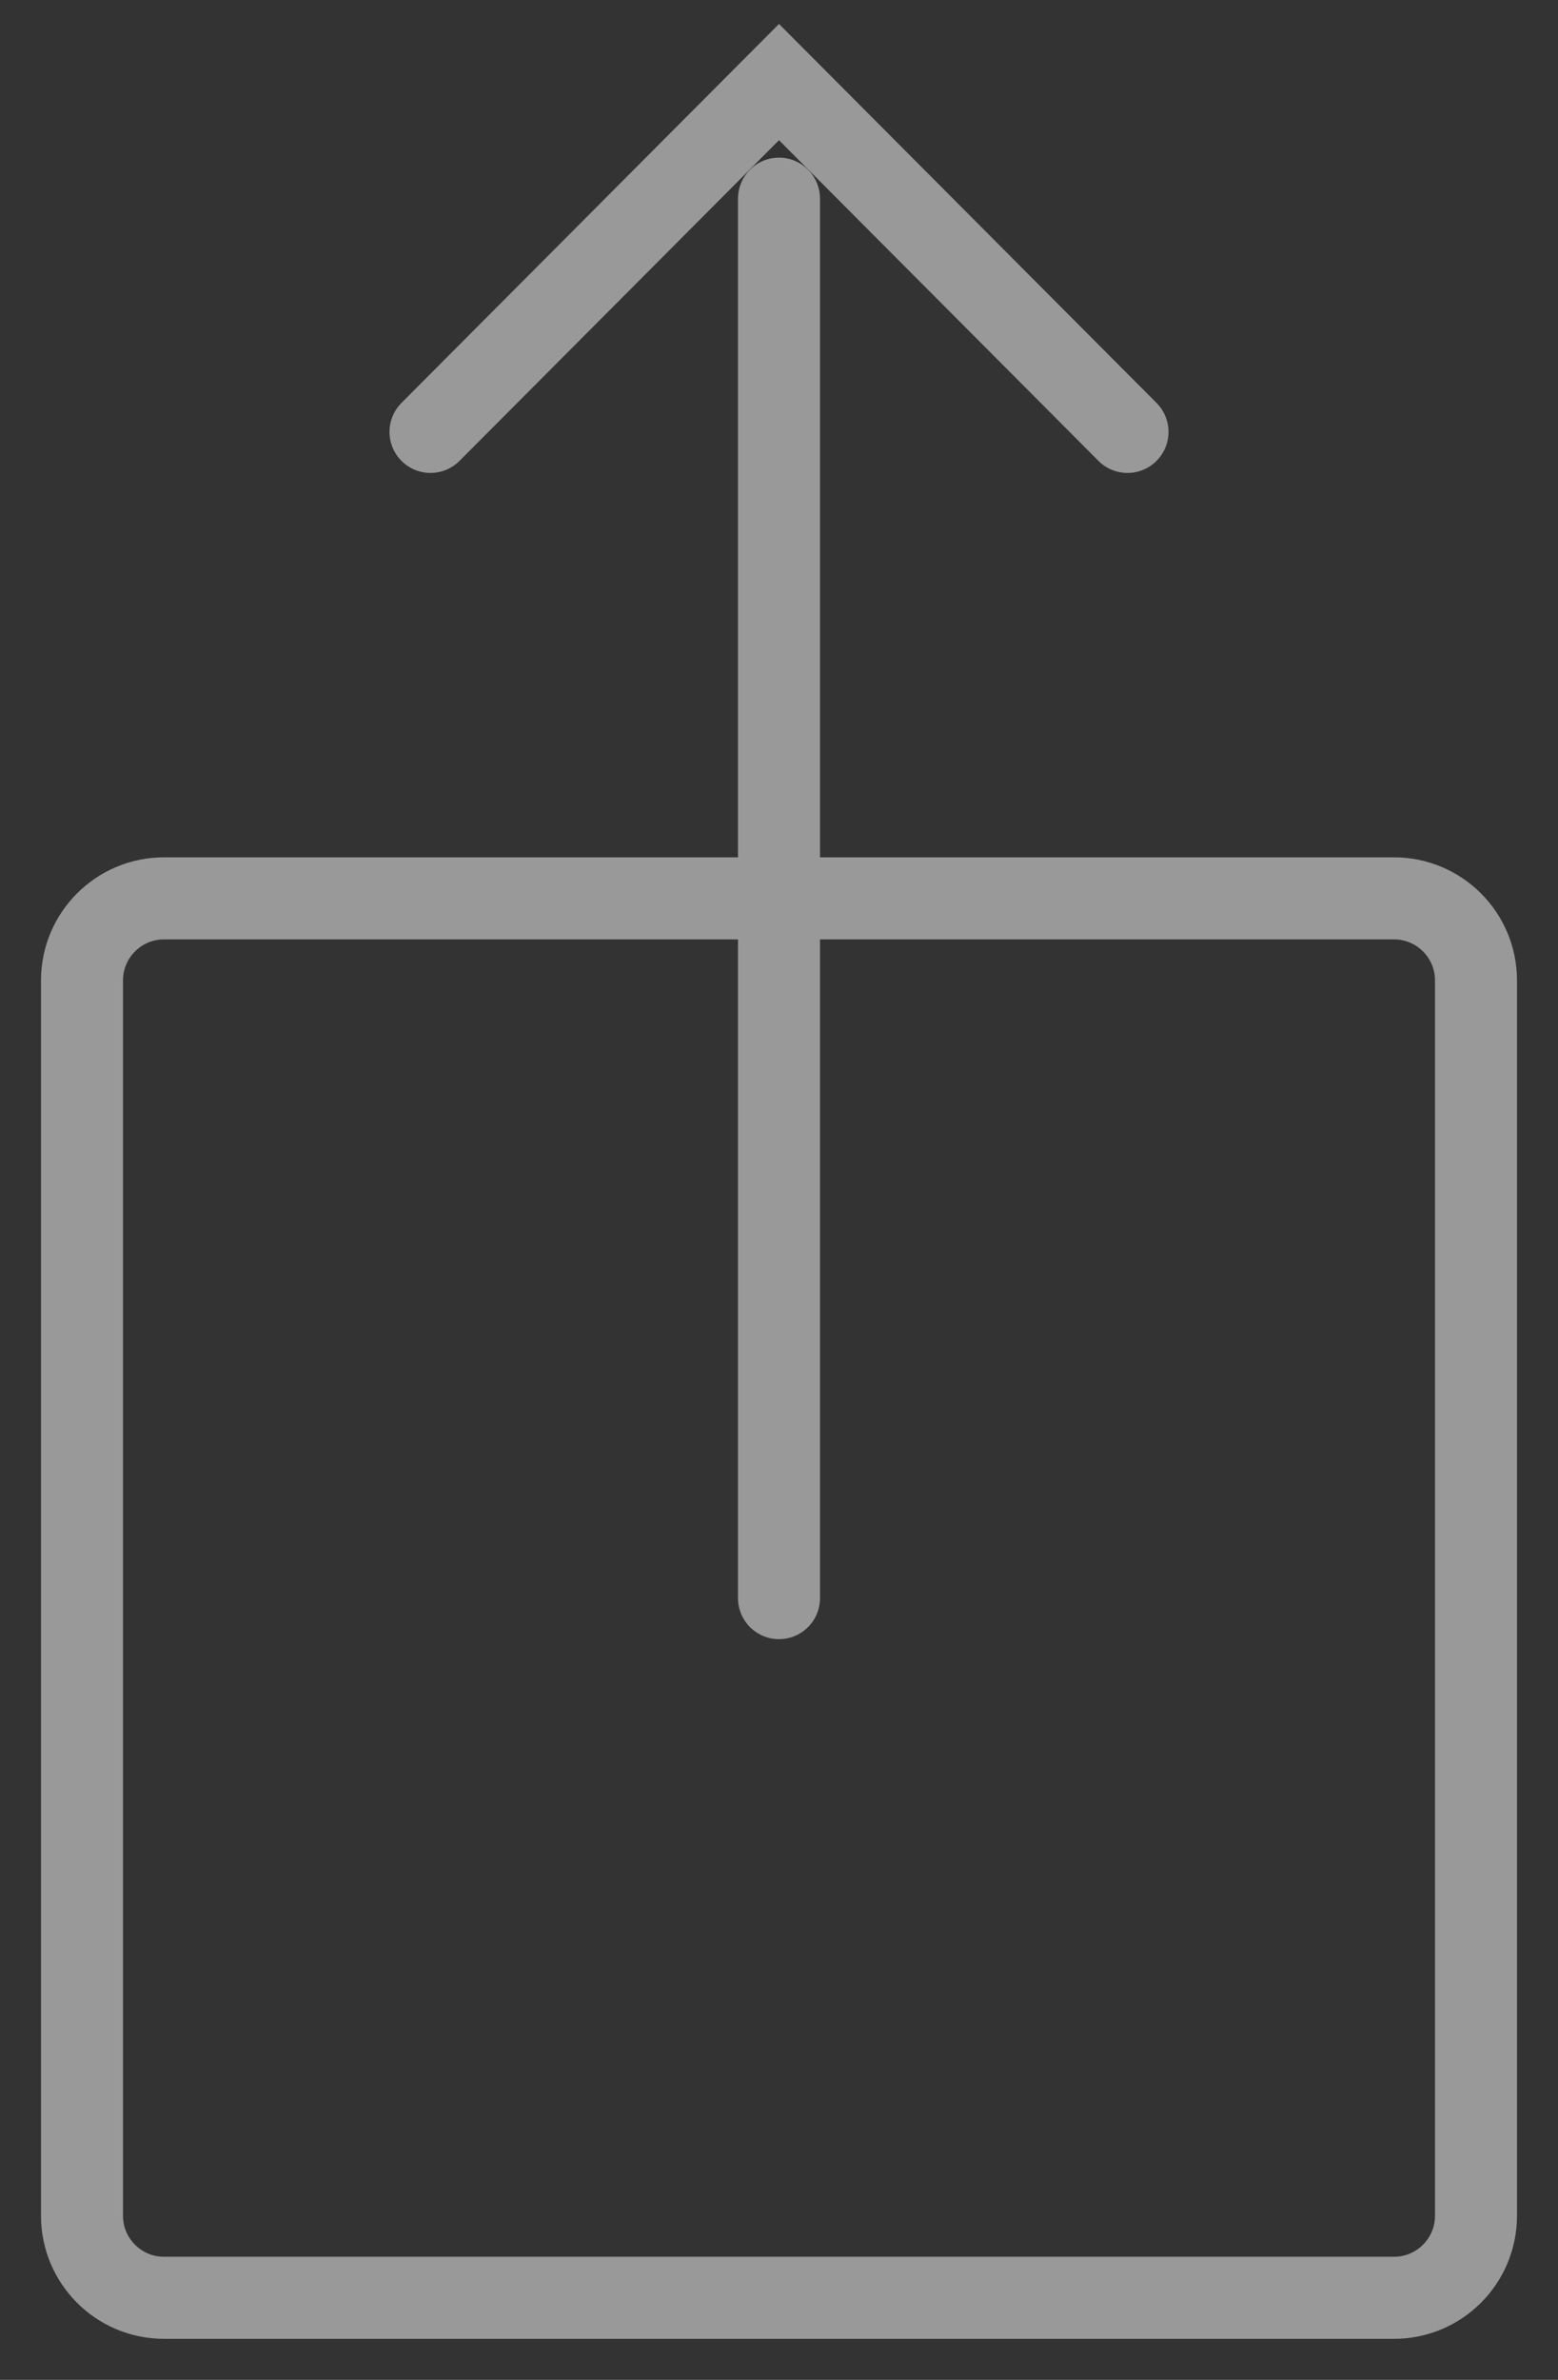 <?xml version="1.0" encoding="UTF-8"?> <svg xmlns="http://www.w3.org/2000/svg" width="19" height="29" viewBox="0 0 19 29" fill="none"><rect x="0" y="0" width="19" height="29" fill="#333333" stroke="none"/><path d="M9.5 19.474V2.421M5.25 5.263L9.5 1L13.75 5.263M2 28H17C17.552 28 18 27.552 18 27V11.947C18 11.395 17.552 10.947 17 10.947H2C1.448 10.947 1 11.395 1 11.947V27C1 27.552 1.448 28 2 28Z" stroke="white" stroke-opacity="0.5" stroke-linecap="round"></path></svg> 